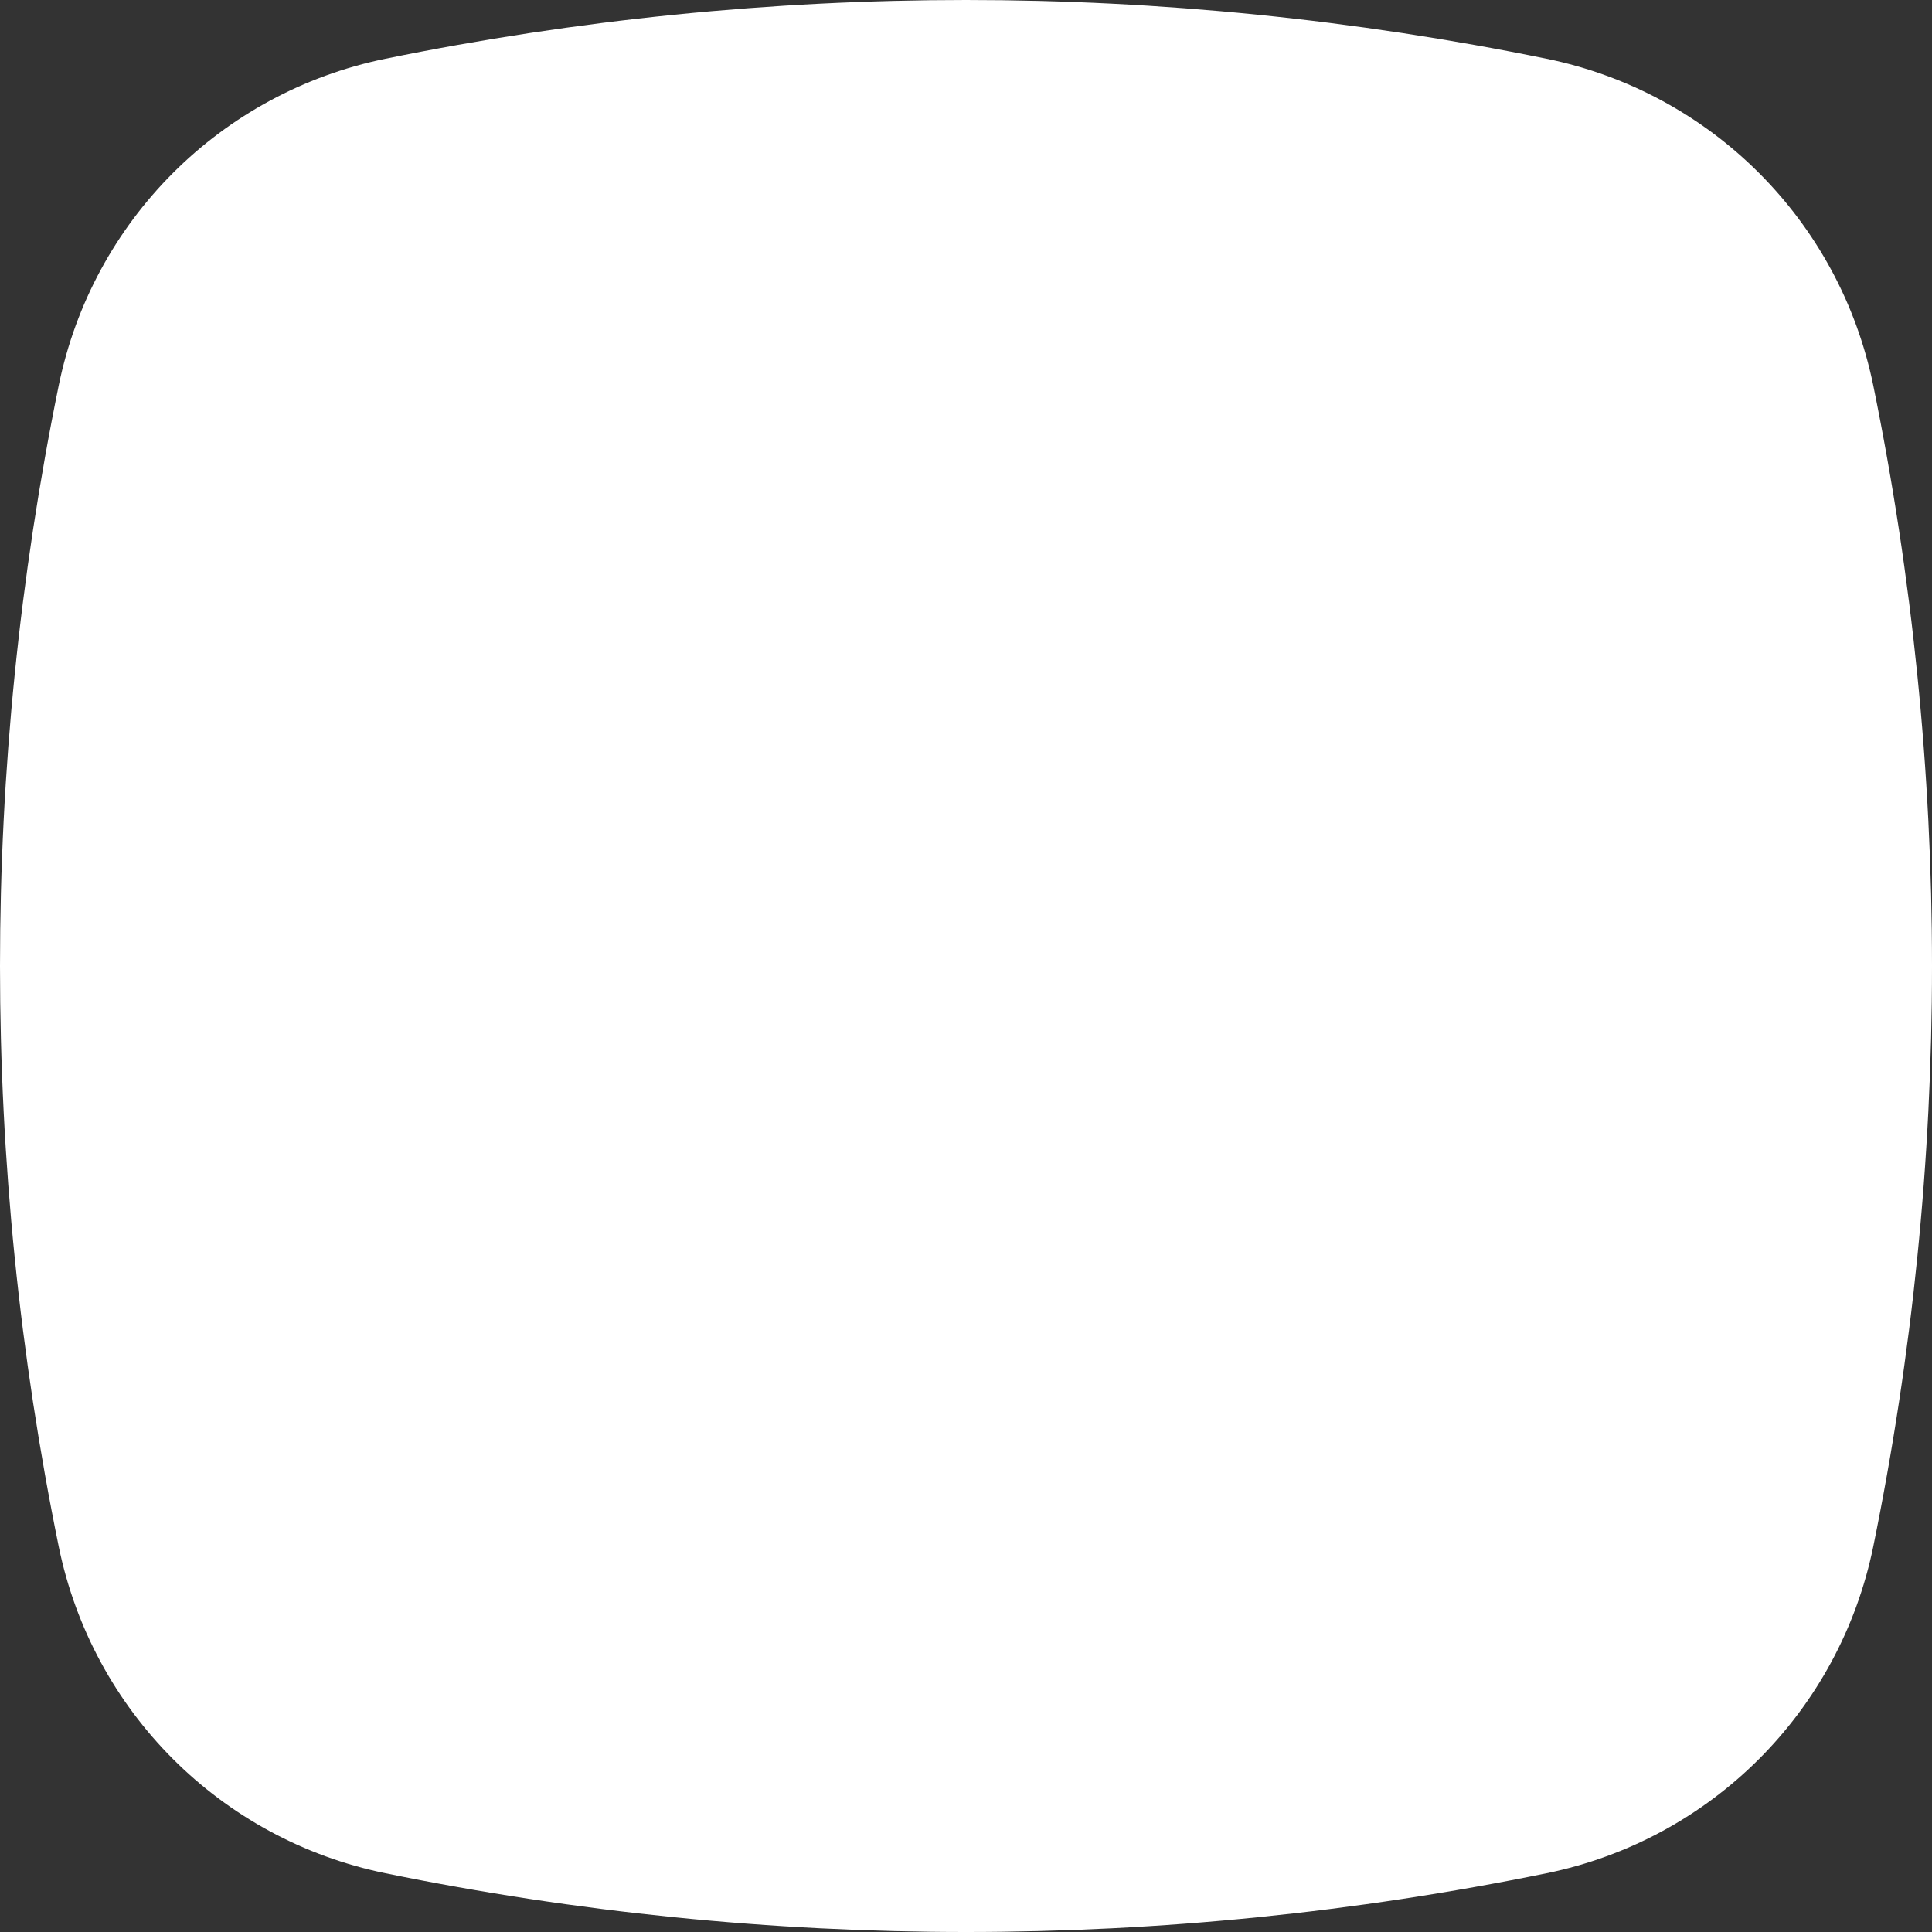 <?xml version="1.0" encoding="UTF-8"?><svg id="Ebene_2" xmlns="http://www.w3.org/2000/svg" viewBox="0 0 143.1 143.1"><rect x="0" y="0" width="143.1" height="143.1" fill="#333333" stroke="none"/><defs><style>.cls-1{fill:#fff;}</style></defs><g id="Ebene_1-2"><g id="BG_shapes-2"><path class="cls-1" d="M28.55,4.35h0c28.4-5.8,57.6-5.8,86,0h0c12.2,2.5,21.7,12,24.2,24.2h0c5.8,28.4,5.8,57.6,0,86h0c-2.5,12.2-12,21.7-24.2,24.2h0c-28.4,5.8-57.6,5.8-86,0h0c-12.2-2.5-21.7-12-24.2-24.2h0C-1.45,86.15-1.45,56.95,4.35,28.55h0C6.85,16.35,16.35,6.85,28.55,4.35Z"/></g></g></svg>